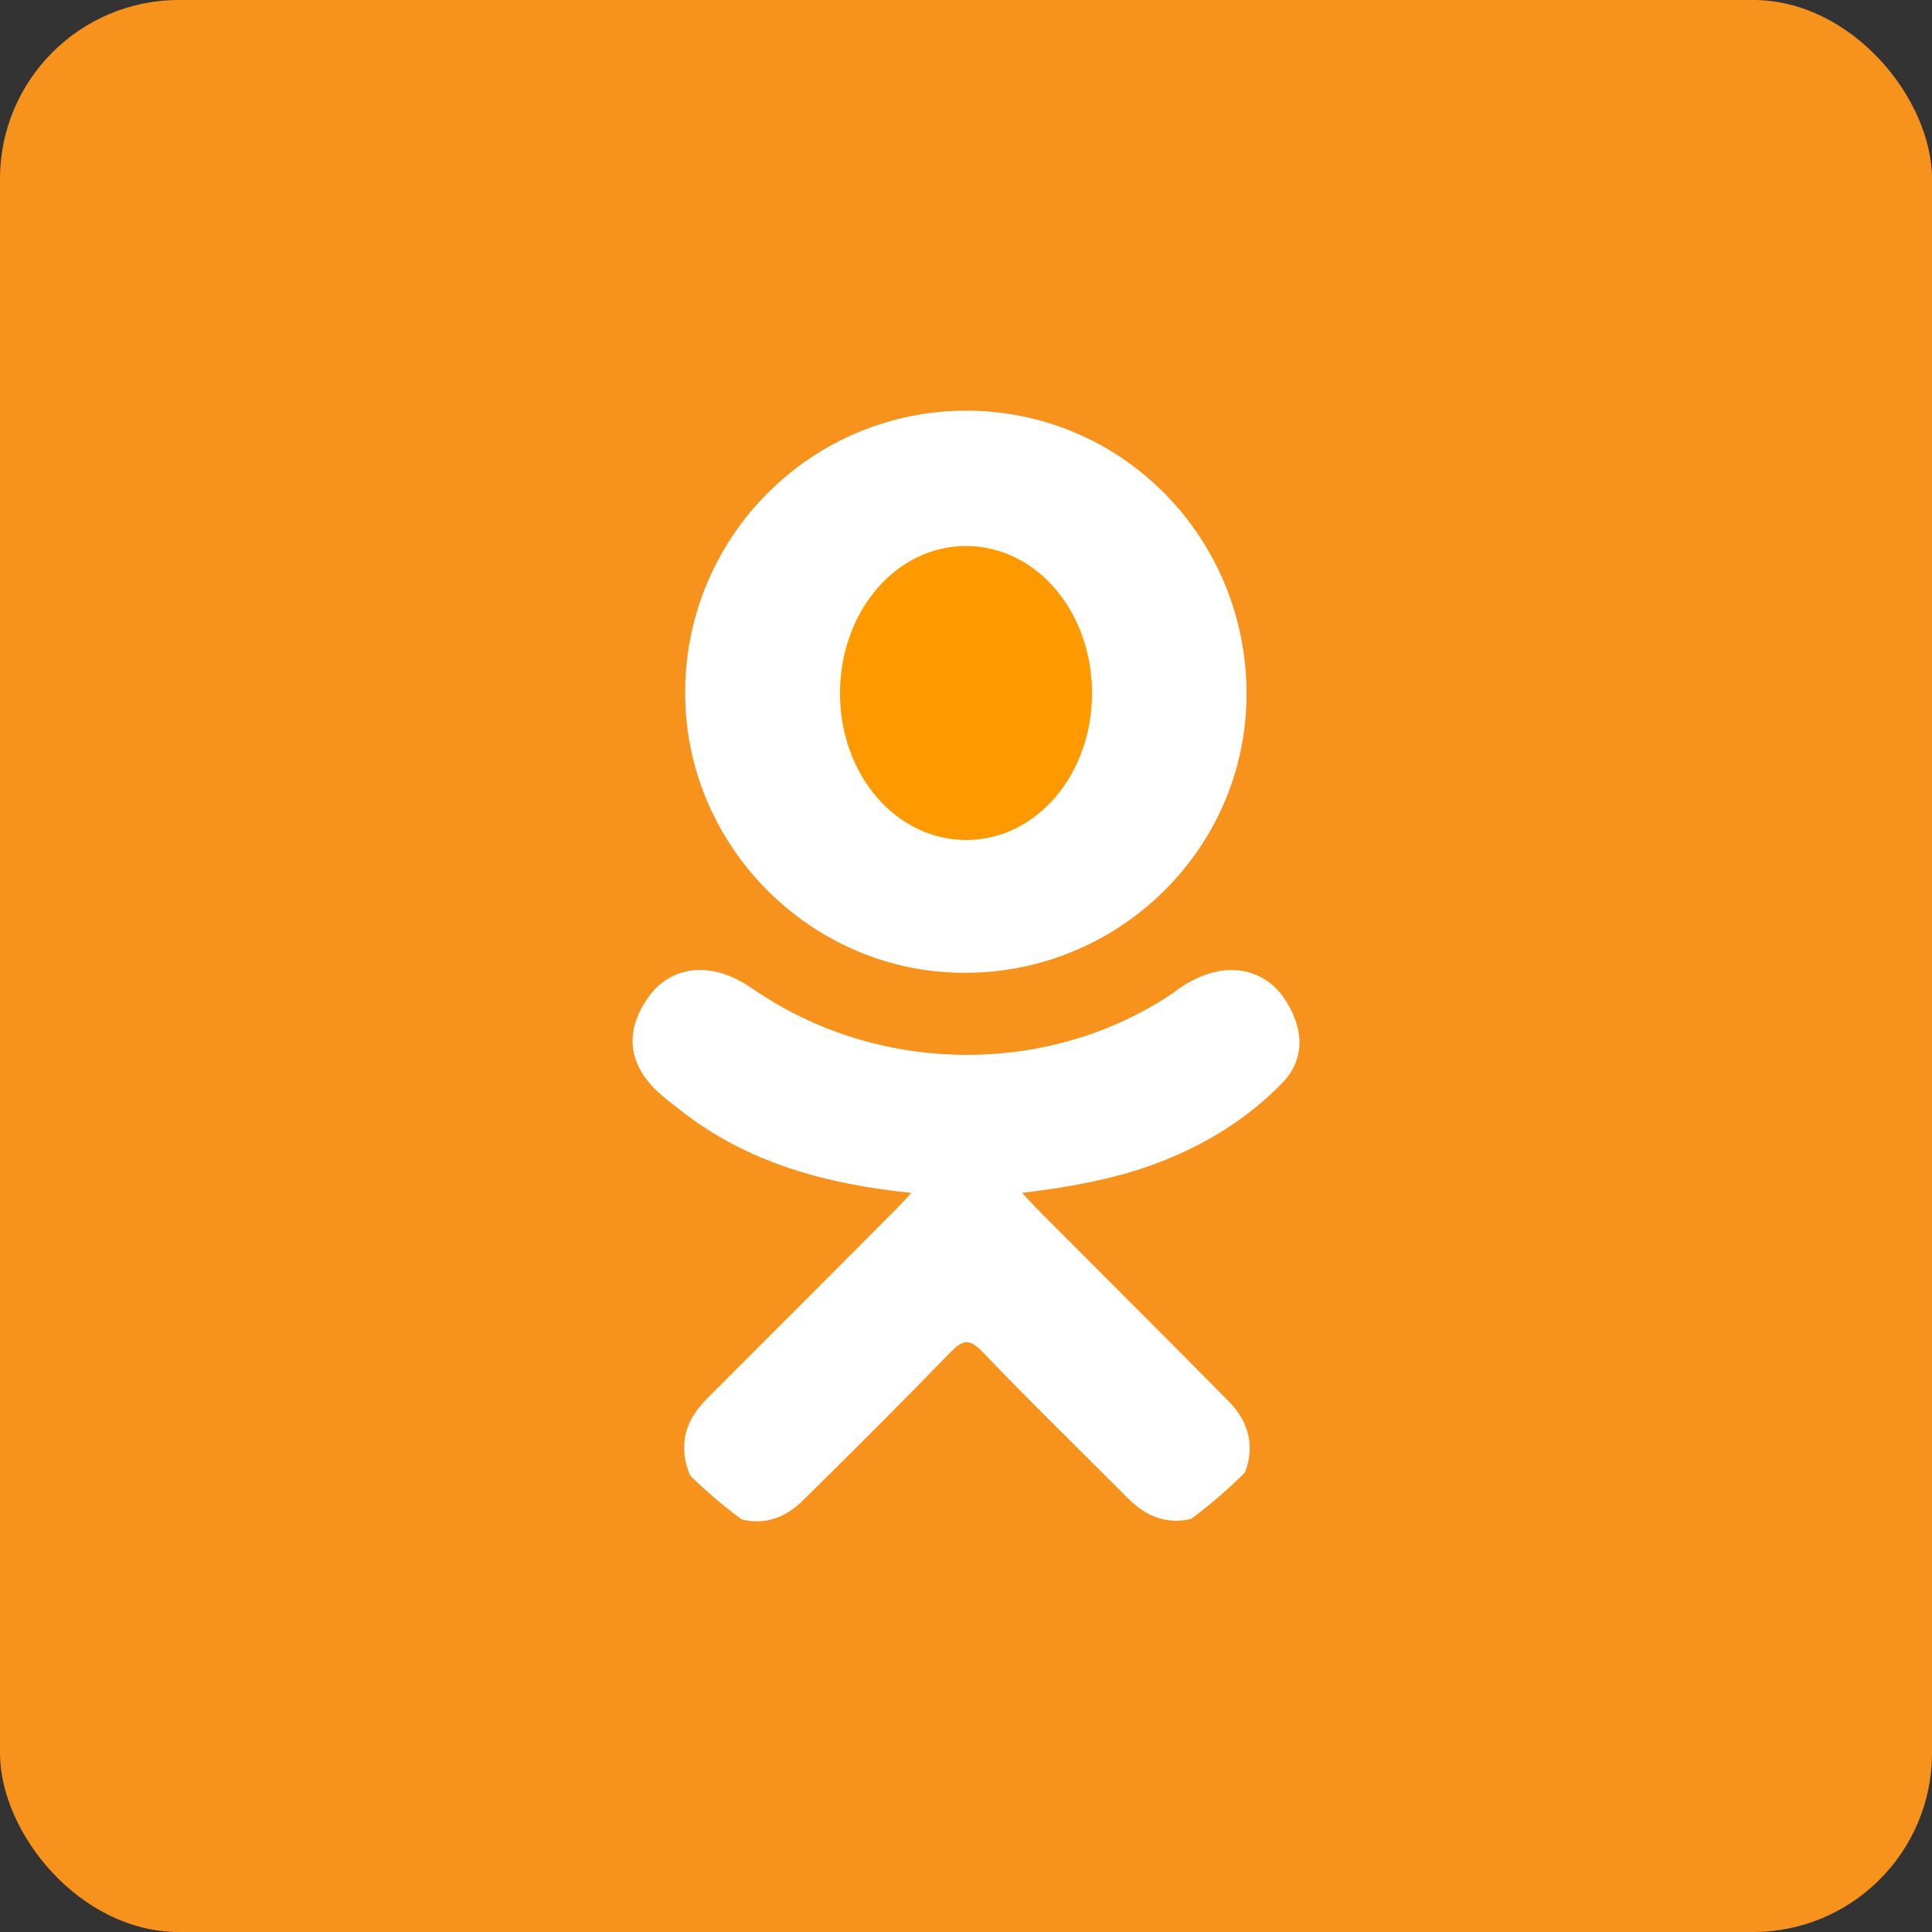 <svg width="54" height="54" viewBox="0 0 54 54" fill="none" xmlns="http://www.w3.org/2000/svg">
<rect x="0" y="0" width="54" height="54" fill="#333333" stroke="none"/>
<rect width="54" height="54" rx="5" fill="#F7931D"/>
<ellipse cx="27" cy="27.587" rx="12.913" ry="17.022" fill="white"/>
<path d="M27.023 23.478C28.974 23.47 30.529 21.641 30.522 19.36C30.515 17.078 28.957 15.263 27.004 15.261C25.036 15.258 23.463 17.108 23.478 19.41C23.493 21.683 25.065 23.486 27.023 23.478Z" fill="#FF9900"/>
<path d="M27 4.696C14.681 4.696 4.696 14.683 4.696 27.001C4.696 39.319 14.681 49.305 27 49.305C39.318 49.305 49.304 39.319 49.304 27.001C49.304 14.683 39.318 4.696 27 4.696ZM27.032 11.479C31.376 11.491 34.863 15.045 34.841 19.437C34.819 23.728 31.275 27.206 26.938 27.191C22.645 27.177 19.124 23.618 19.15 19.318C19.174 14.971 22.697 11.467 27.032 11.479ZM35.831 30.278C34.871 31.264 33.714 31.978 32.43 32.476C31.216 32.947 29.886 33.183 28.569 33.341C28.768 33.557 28.862 33.664 28.986 33.788C30.773 35.585 32.569 37.372 34.35 39.174C34.957 39.788 35.083 40.549 34.749 41.263C34.385 42.043 33.566 42.556 32.764 42.501C32.255 42.466 31.859 42.213 31.507 41.859C30.158 40.501 28.783 39.168 27.463 37.786C27.077 37.383 26.893 37.46 26.553 37.809C25.196 39.207 23.817 40.582 22.43 41.95C21.807 42.564 21.066 42.675 20.343 42.324C19.575 41.952 19.087 41.168 19.124 40.379C19.151 39.847 19.413 39.439 19.779 39.074C21.548 37.309 23.312 35.538 25.076 33.768C25.193 33.651 25.302 33.526 25.472 33.343C23.066 33.092 20.896 32.5 19.038 31.047C18.807 30.866 18.569 30.692 18.359 30.489C17.546 29.709 17.464 28.814 18.107 27.893C18.658 27.104 19.581 26.893 20.542 27.347C20.728 27.434 20.905 27.544 21.075 27.661C24.537 30.04 29.293 30.105 32.769 27.767C33.113 27.505 33.481 27.288 33.908 27.179C34.736 26.965 35.511 27.271 35.955 27.996C36.464 28.826 36.458 29.634 35.831 30.278Z" fill="#F7931D"/>
</svg>
